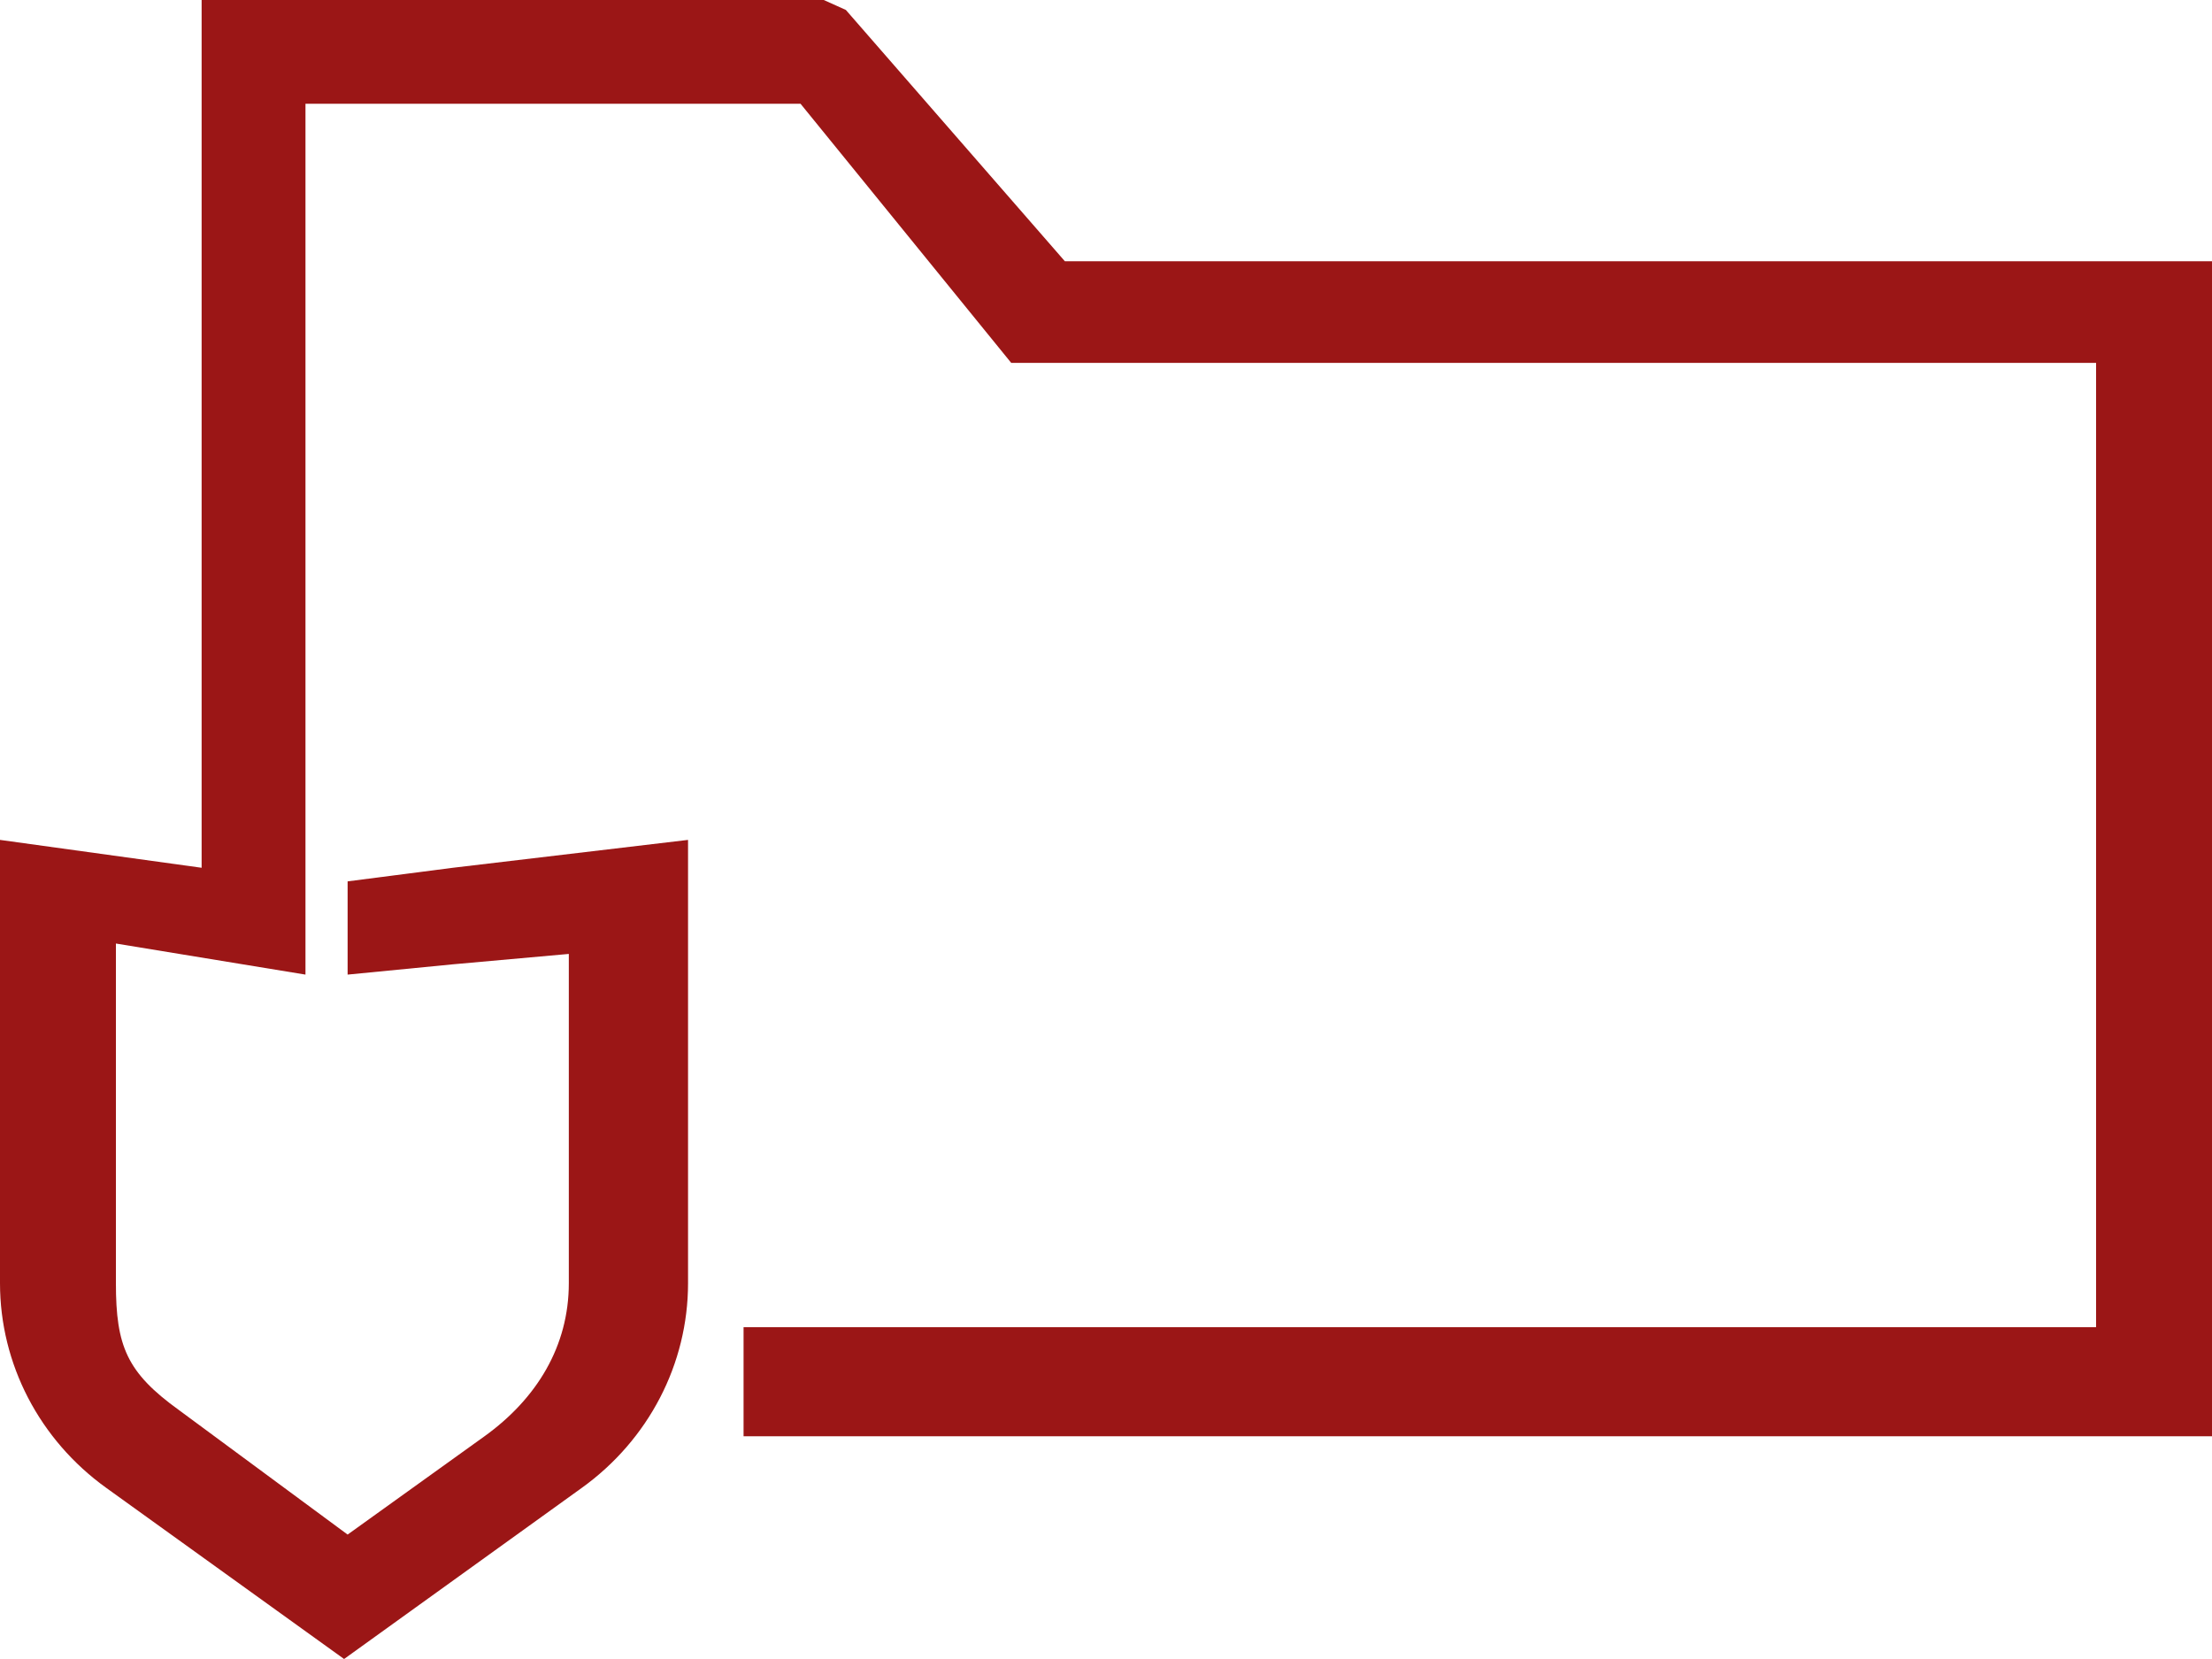 <?xml version="1.0" encoding="UTF-8"?> <svg xmlns="http://www.w3.org/2000/svg" width="20" height="15" viewBox="0 0 20 15" fill="none"> <path fill-rule="evenodd" clip-rule="evenodd" d="M3.111 15L5.26 13.453C5.865 13.018 6.221 12.332 6.221 11.602V7.594L4.095 7.846L3.143 7.969V8.812L4.095 8.719L5.143 8.625V11.602C5.143 12.172 4.853 12.646 4.381 12.986L3.143 13.875L1.619 12.75C1.147 12.41 1.048 12.172 1.048 11.602V8.531L2.762 8.812V0.938H7.238L9.143 3.281H18.952V12H6.723V12.986H20V2.362H9.628L7.648 0.09L7.448 0H1.823V7.846L0 7.594V11.602C0 12.332 0.356 13.018 0.961 13.453L3.111 15Z" fill="#9B1616"></path> </svg> 